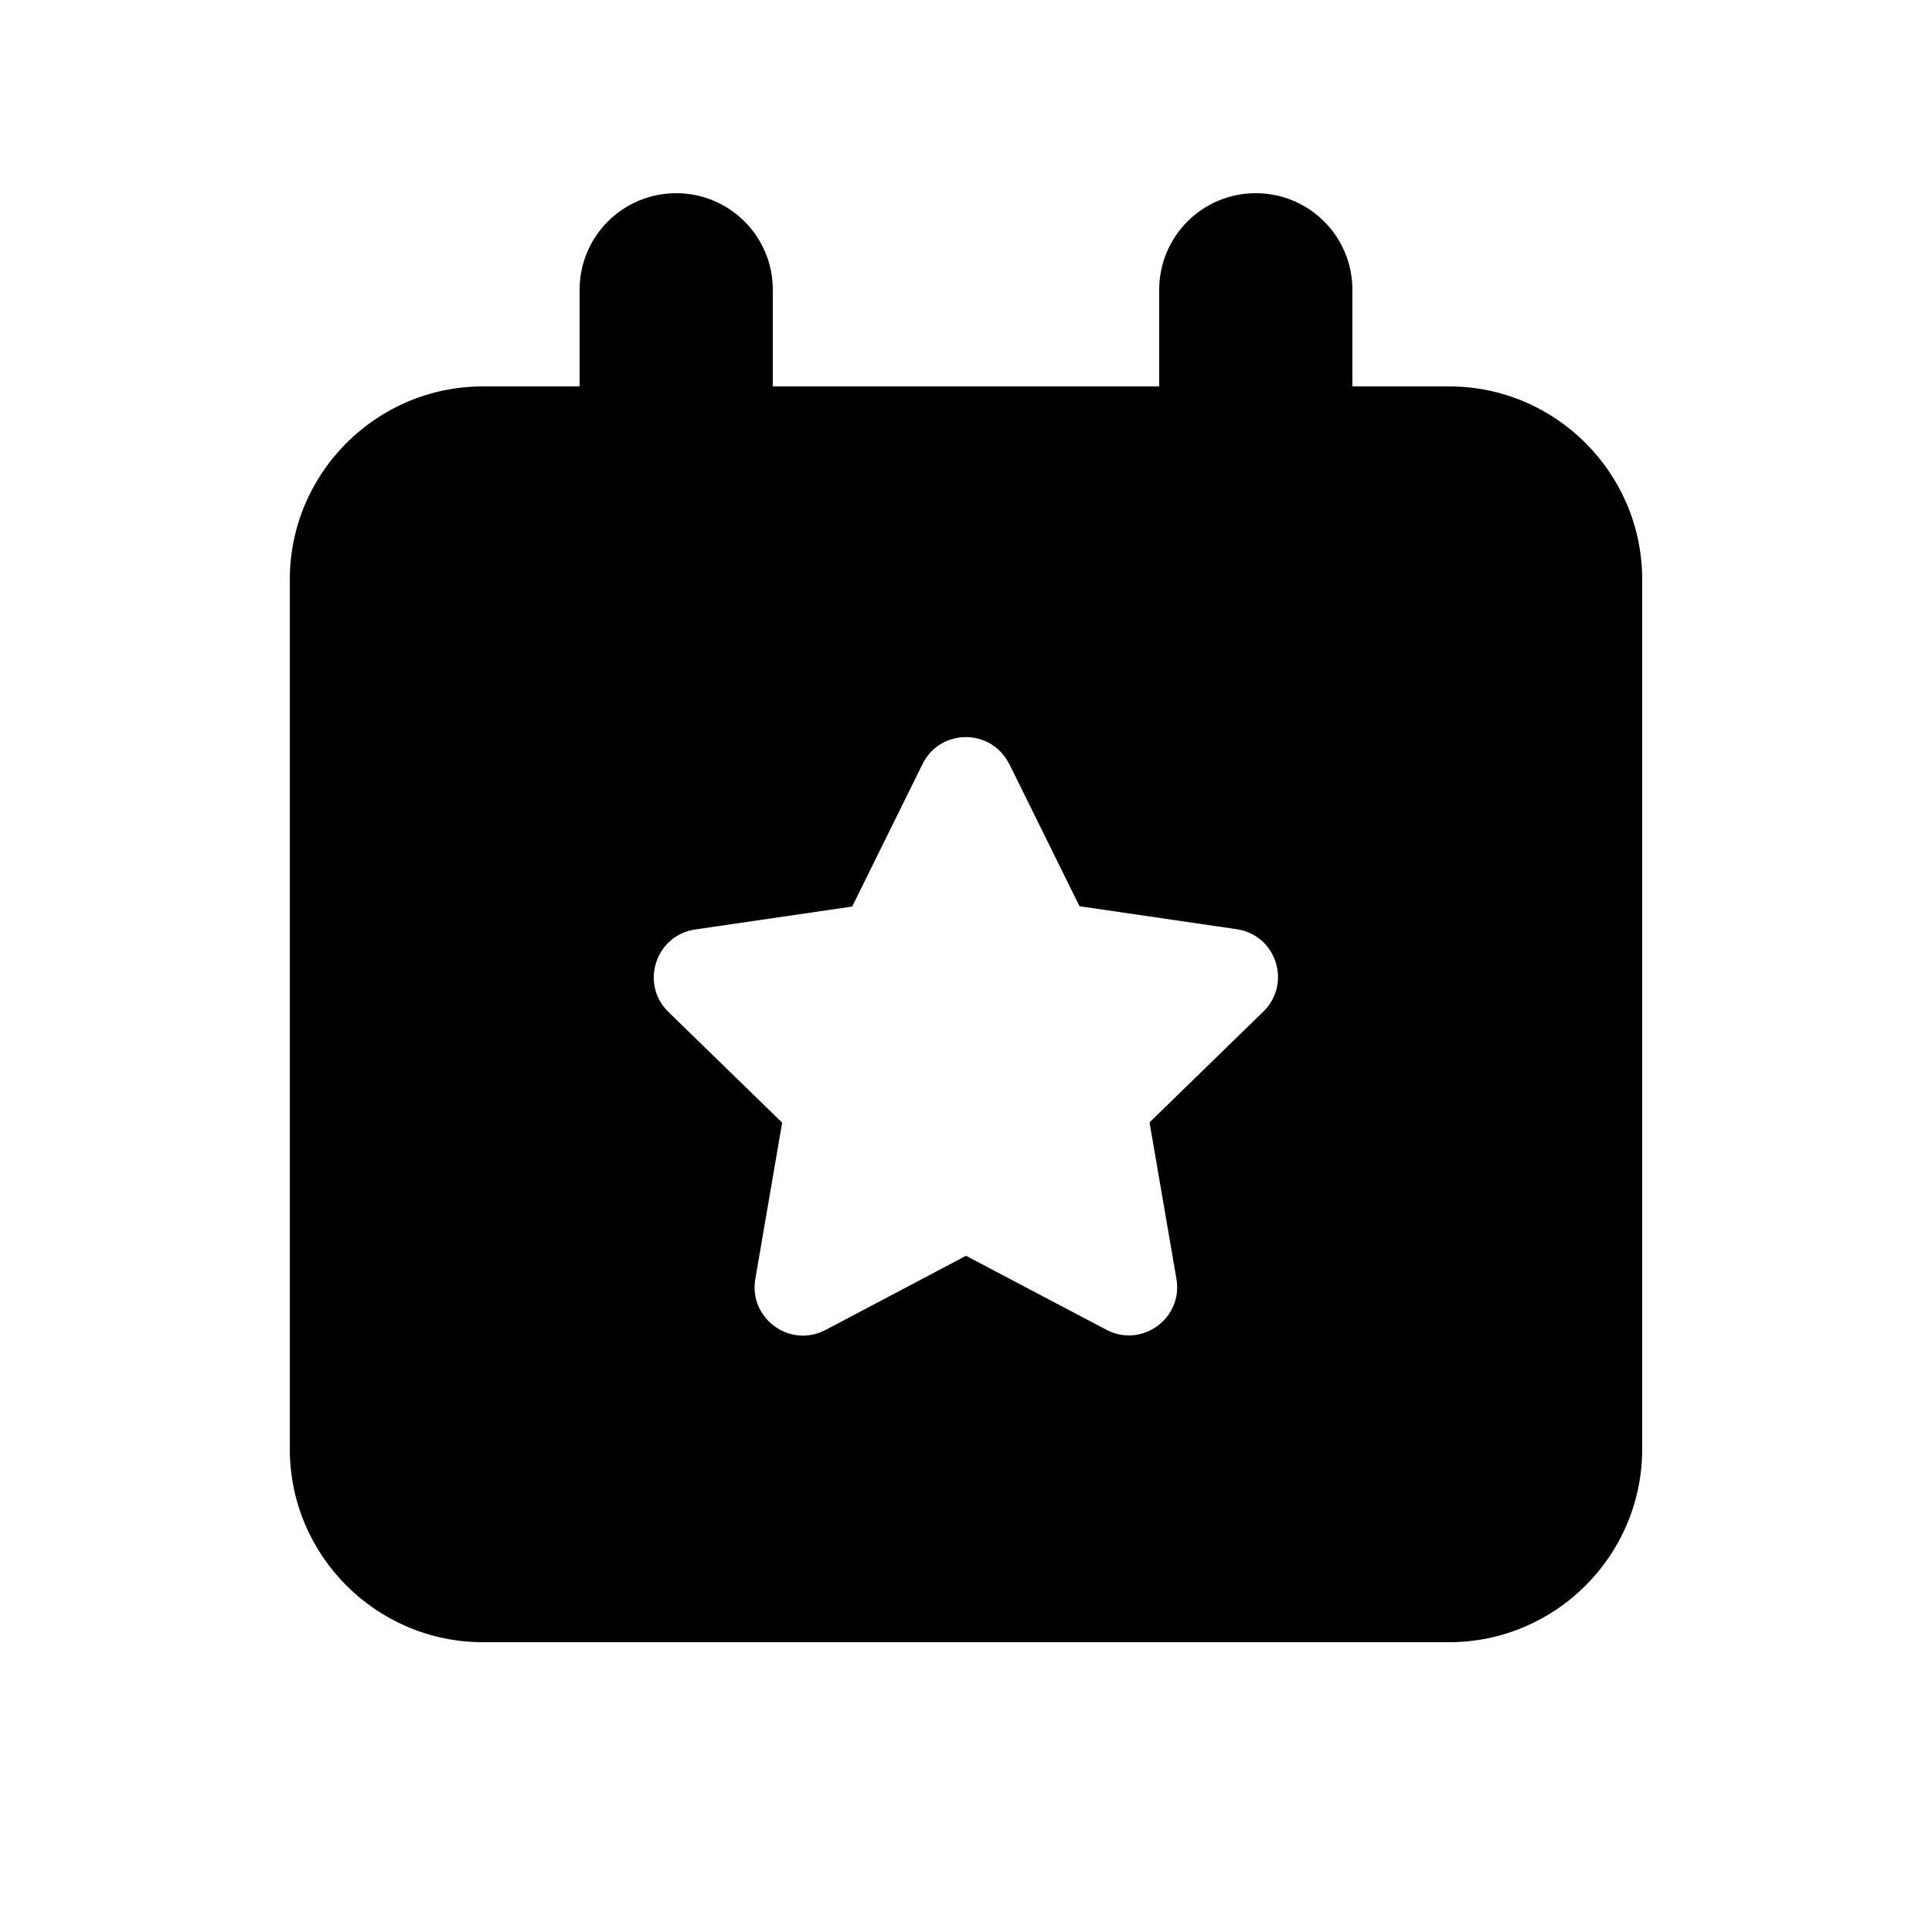 <svg xmlns="http://www.w3.org/2000/svg" viewBox="0 0 640 640"><!--!Font Awesome Pro 7.0.0 by @fontawesome - https://fontawesome.com License - https://fontawesome.com/license (Commercial License) Copyright 2025 Fonticons, Inc.--><path d="M224 64C241.7 64 256 78.3 256 96L256 128L384 128L384 96C384 78.3 398.3 64 416 64C433.7 64 448 78.3 448 96L448 128L480 128C515.3 128 544 156.7 544 192L544 480C544 515.3 515.3 544 480 544L160 544C124.7 544 96 515.3 96 480L96 192C96 156.7 124.7 128 160 128L192 128L192 96C192 78.3 206.3 64 224 64zM334.3 253.1C328.4 241.2 311.5 241.2 305.6 253.1L282.3 300.3L230.3 307.9C217.2 309.8 211.9 325.9 221.4 335.2L259.1 371.9L250.2 423.7C248 436.8 261.7 446.7 273.4 440.6L320 416L366.5 440.5C378.2 446.7 392 436.7 389.7 423.6L380.8 371.8L418.5 335.1C428 325.8 422.8 309.7 409.6 307.8L357.6 300.2L334.3 253z"/></svg>